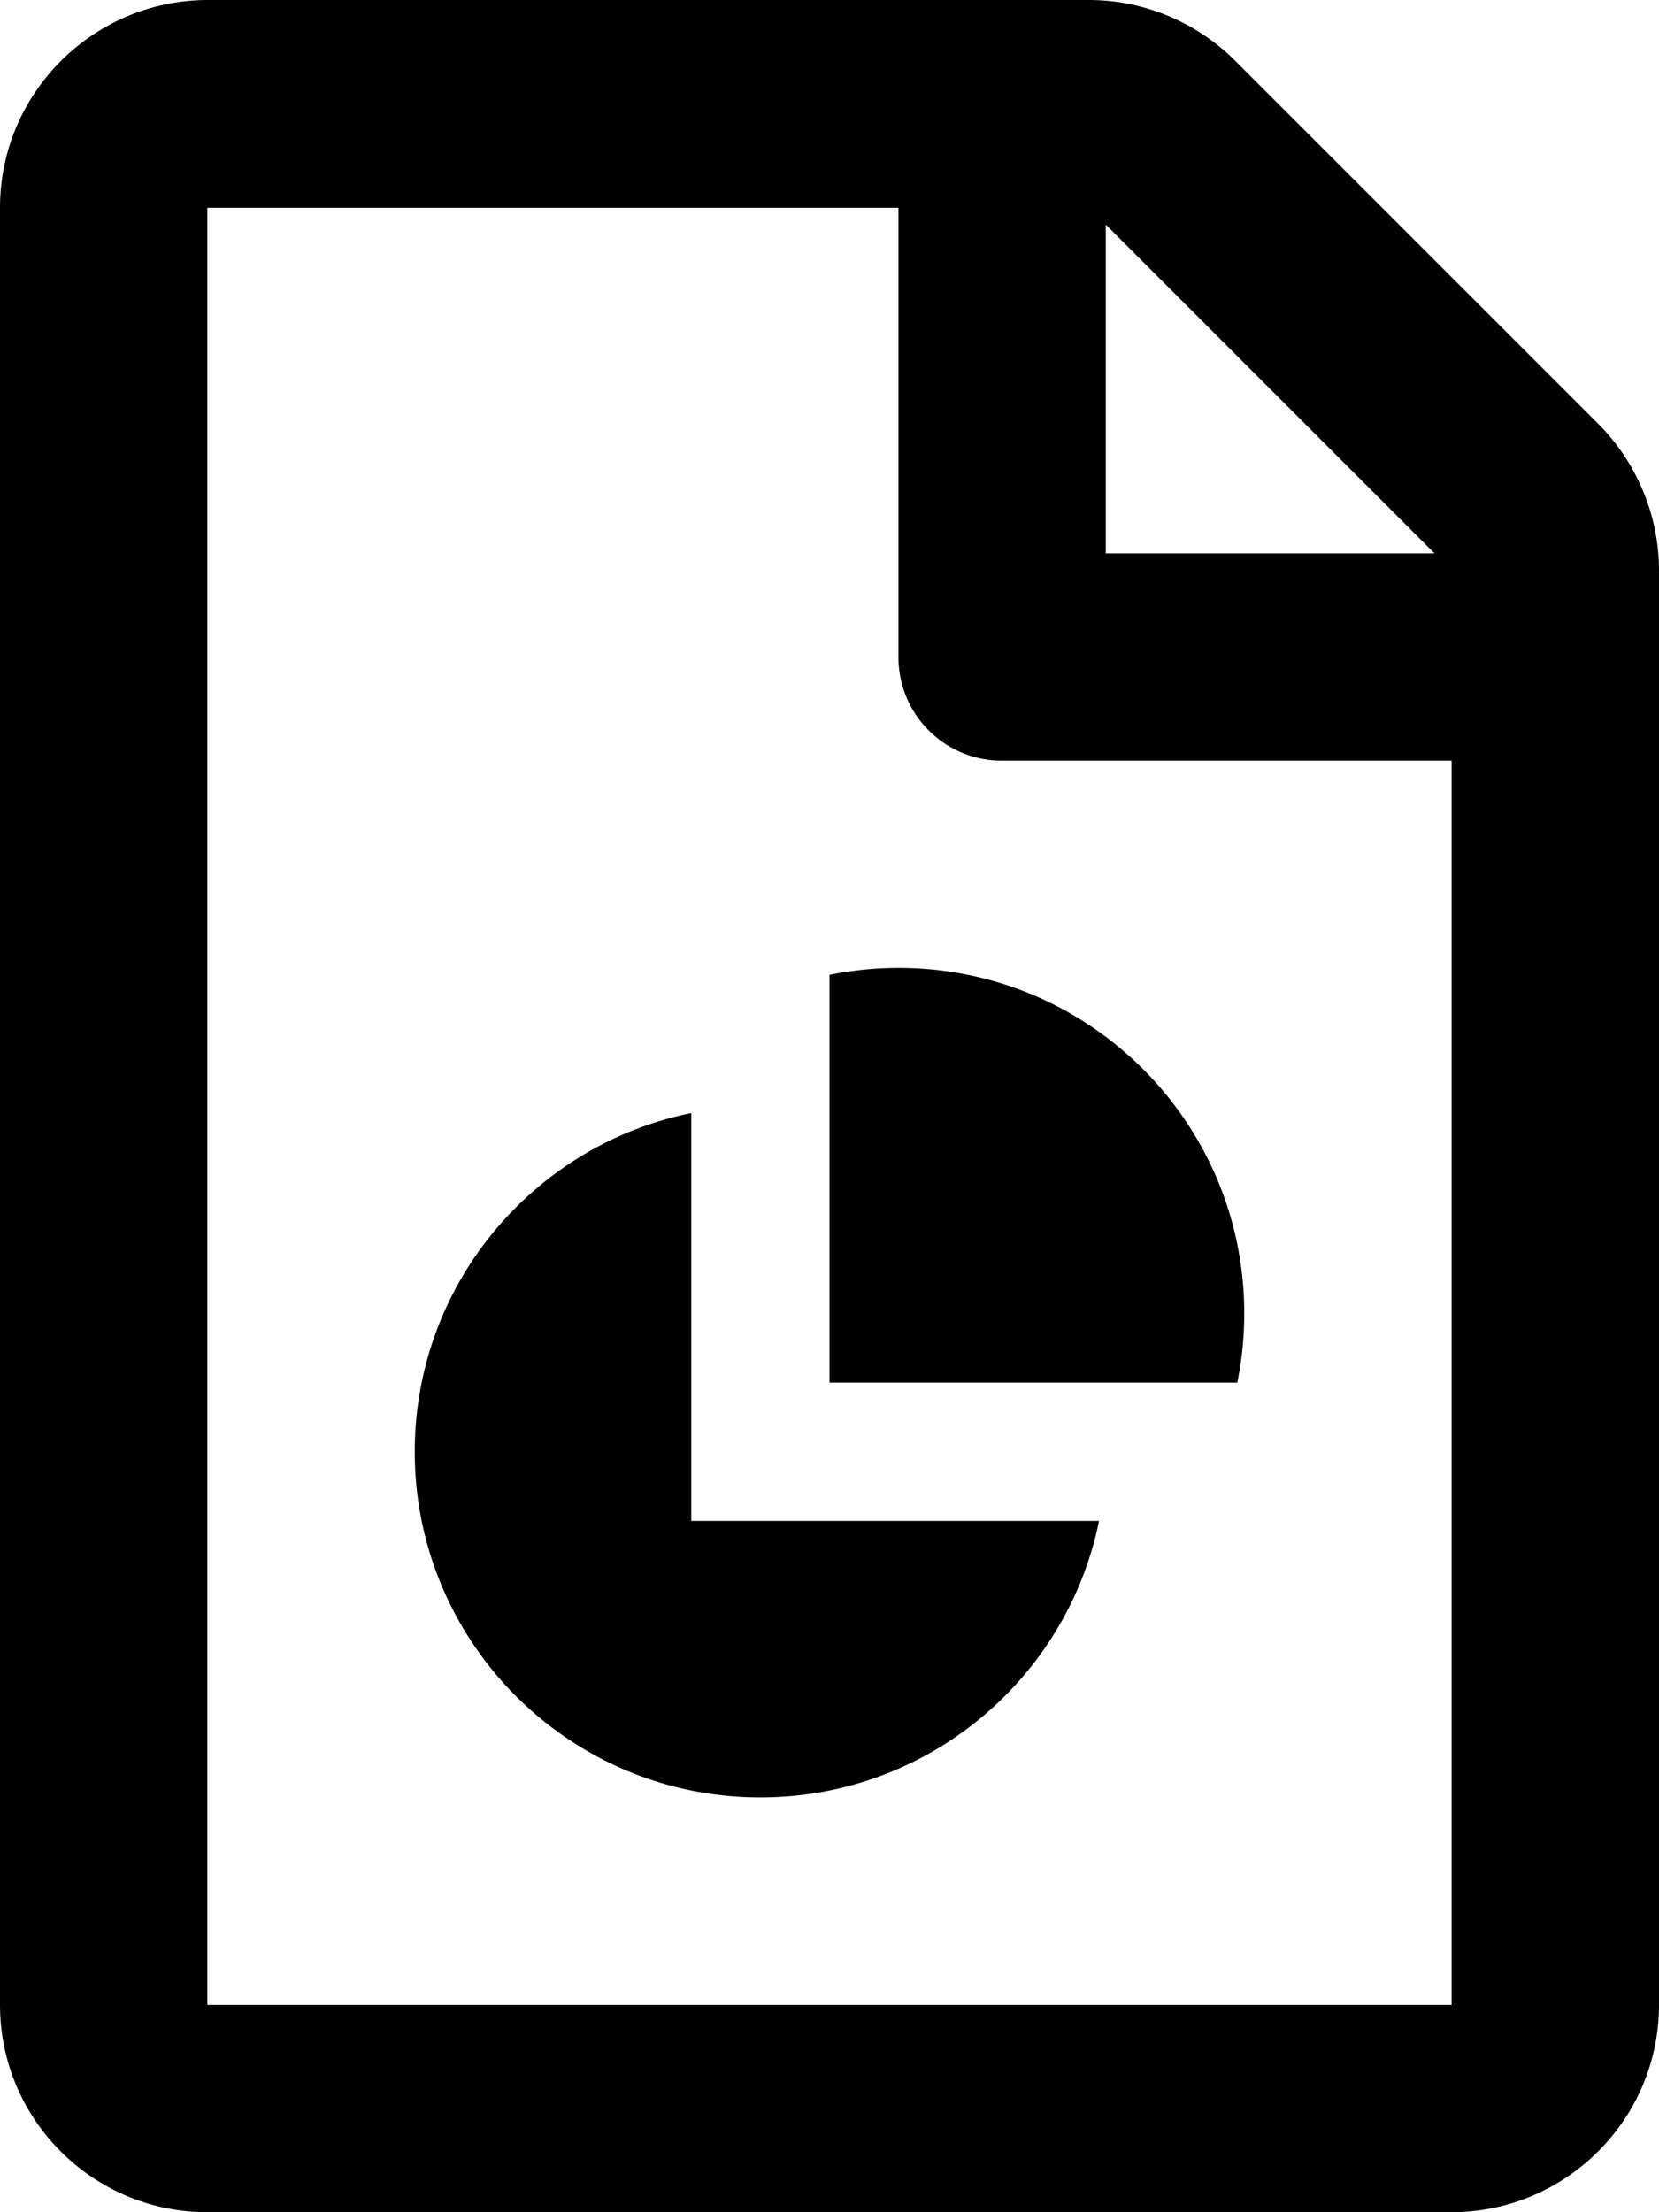 <svg xmlns="http://www.w3.org/2000/svg" viewBox="0 0 384 512"><!-- Font Awesome Pro 5.15.4 by @fontawesome - https://fontawesome.com License - https://fontawesome.com/license (Commercial License) --><path d="M369.83 97.98L285.94 14.1c-9-9-21.2-14.1-33.89-14.1H47.99C21.5.1 0 21.6 0 48.09v415.92C0 490.5 21.5 512 47.99 512h287.94c26.5 0 48.07-21.5 48.07-47.99V131.97c0-12.69-5.17-24.99-14.17-33.99zM255.95 51.99l76.09 76.08h-76.09V51.99zM336 464.01H47.99V48.09h159.97v103.98c0 13.3 10.7 23.99 24 23.99H336v287.95zm-176-206.4c-36.52 7.41-64 39.68-64 78.39 0 44.18 35.82 80 80 80 38.7 0 70.97-27.49 78.39-64H160v-94.39zm32-32V320h94.39a80.321 80.321 0 0 0 1.61-16c0-44.18-35.82-80-80-80-5.48 0-10.83.56-16 1.61z"/></svg>